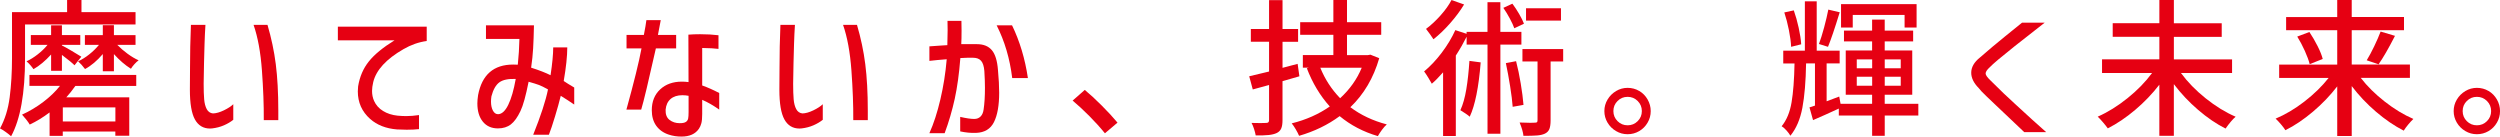 <?xml version="1.0" encoding="UTF-8"?>
<svg id="_レイヤー_2" data-name="レイヤー 2" xmlns="http://www.w3.org/2000/svg" viewBox="0 0 920.58 50.29">
  <defs>
    <style>
      .cls-1 {
        fill: #e60012;
      }
    </style>
  </defs>
  <g id="_レイヤー_1-2" data-name="レイヤー 1">
    <g>
      <path class="cls-1" d="M9.22,21.38c0,12.95-1.71,22.54-5.13,28.8-.47-.44-1.14-.96-1.99-1.58-.85-.62-1.55-1.05-2.1-1.31,1.82-3.31,3.01-7.14,3.57-11.51.56-4.36.85-9.16.85-14.4V4.47h20.29V0h5.29v4.47h19.91v4.53H9.22v12.38ZM10.85,27.6h39.32v4.04h-22.42c-1.09,1.56-2.2,2.96-3.33,4.2h23.18v14.13h-5.13v-1.53h-19.36v1.58h-4.85v-8.62c-2.4,1.82-4.84,3.31-7.31,4.47-.29-.51-.72-1.12-1.28-1.83-.56-.71-1.08-1.32-1.55-1.83,2.73-1.24,5.33-2.79,7.8-4.66,2.47-1.87,4.53-3.85,6.16-5.92h-11.24v-4.04ZM18.82,20.07c-2.15,2.36-4.31,4.16-6.49,5.4-.29-.44-.68-.94-1.17-1.5-.49-.56-.95-1.03-1.39-1.39,1.34-.62,2.71-1.46,4.09-2.54,1.38-1.07,2.6-2.24,3.65-3.52h-6.16v-3.6h7.47v-3.6h3.98v3.6h6.76v3.6h-6.76v.22c.69.33,1.83.95,3.41,1.88,1.58.93,2.83,1.68,3.74,2.26l-2.51,3.16c-.73-.76-2.27-2.04-4.64-3.82v5.84h-3.98v-6ZM42.49,44.72v-5.18h-19.36v5.18h19.36ZM37.85,19.91c-2.11,2.47-4.29,4.31-6.54,5.51-.84-1.13-1.69-2.07-2.56-2.84,1.38-.62,2.75-1.47,4.12-2.56s2.55-2.25,3.57-3.49h-5.18v-3.6h6.6v-3.65h4.09v3.65h7.96v3.6h-6.71c1.09,1.13,2.34,2.21,3.76,3.25,1.42,1.04,2.78,1.85,4.09,2.43-.47.33-.99.8-1.55,1.42-.56.62-.99,1.18-1.28,1.69-2.15-1.34-4.24-3.14-6.27-5.4v6.33h-4.09v-6.33Z"/>
      <path class="cls-1" d="M75.65,9.16c-.15,2.22-.25,4.55-.33,6.98-.15,4.47-.25,9.36-.33,14.67,0,2.4.06,4.33.19,5.78.13,1.45.44,2.65.95,3.6.51.95,1.27,1.47,2.29,1.58,1.2-.04,2.54-.42,4.04-1.15,1.49-.73,2.64-1.47,3.44-2.24v5.73c-.95.76-2.08,1.44-3.41,2.02-1.33.58-2.77.96-4.34,1.15l-.82.05c-2.47,0-4.33-1.12-5.56-3.35-1.24-2.24-1.85-5.88-1.85-10.94,0-3.27.02-5.87.05-7.8,0-5.45.11-10.82.33-16.09h5.35ZM98.5,9.16c1.42,4.84,2.44,9.65,3.05,14.45s.93,10.53.93,17.18v3.44h-5.35c.04-5.49-.19-11.59-.68-18.3-.49-6.71-1.52-12.3-3.08-16.77h5.13Z"/>
      <path class="cls-1" d="M124.41,14.83v-5.02h32.72v5.29c-2.95.4-5.8,1.4-8.56,3-6.33,3.64-10.04,7.67-11.13,12.11-.29,1.24-.44,2.33-.44,3.27,0,1.35.25,2.58.76,3.71.69,1.53,1.79,2.75,3.3,3.68,1.51.93,3.28,1.5,5.32,1.72,1.2.11,2.27.16,3.22.16,1.42,0,2.98-.13,4.69-.38v5.18c-1.27.14-2.78.22-4.53.22-1.09,0-2.29-.04-3.6-.11-4.04-.33-7.33-1.62-9.87-3.87-3.02-2.69-4.53-6.07-4.53-10.14,0-.36.04-.98.11-1.85.58-3.56,1.9-6.63,3.96-9.19,2.05-2.56,5.21-5.15,9.46-7.77h-20.89Z"/>
      <path class="cls-1" d="M178.95,14.34v-5.02h17.67c-.07,3.42-.17,6.24-.3,8.48-.13,2.24-.37,4.61-.74,7.12,2.98.95,5.36,1.87,7.15,2.78.65-4.29.98-7.71.98-10.25h5.18c0,3.2-.44,7.33-1.31,12.38.84.58,2.13,1.38,3.87,2.4v6.27c-1.53-1.05-3.18-2.13-4.96-3.22-.54,2.22-1.25,4.77-2.13,7.66s-1.62,5.12-2.24,6.68h-5.78c2.8-6.98,4.62-12.54,5.45-16.69-1.42-.8-2.54-1.35-3.38-1.66-.84-.31-2.09-.7-3.76-1.17-1.02,5.16-2.02,8.76-3,10.8-1.09,2.29-2.27,3.93-3.54,4.91-1.27.98-2.85,1.47-4.75,1.47-2.36,0-4.22-.83-5.56-2.48-1.35-1.65-2.02-3.9-2.02-6.74,0-.84.09-1.85.27-3.05,1.42-7.49,5.73-11.24,12.93-11.24.73,0,1.29.02,1.69.05.33-3.13.53-6.29.6-9.49h-12.33ZM187.16,38.59c1.11-2.27,2.03-5.44,2.75-9.52-2.73-.11-4.74.31-6.03,1.25-1.29.95-2.26,2.65-2.92,5.13-.11.69-.16,1.35-.16,1.96,0,1.35.24,2.45.71,3.33s1.11,1.31,1.91,1.31c1.38-.04,2.63-1.19,3.74-3.46Z"/>
      <path class="cls-1" d="M230.71,17.83v-4.96h6.38c.47-2.36.78-4.18.93-5.45h5.29c-.44,2.4-.78,4.22-1.04,5.45h6.71v4.96h-7.47c-2.73,12.18-4.53,19.69-5.4,22.53h-5.45c2.8-10.11,4.65-17.62,5.56-22.53h-5.51ZM253.5,12.76c1.31-.11,2.75-.16,4.31-.16,2.51,0,4.76.13,6.76.38v5.02c-1.38-.18-3.38-.29-6-.33v13.8c1.96.69,4.05,1.62,6.27,2.78v6.11c-2.15-1.53-4.24-2.73-6.27-3.6v5.18c0,1.49-.1,2.63-.3,3.41-.2.78-.5,1.46-.9,2.05-1.31,1.93-3.46,2.89-6.44,2.89-1.67,0-3.22-.24-4.64-.71-2-.65-3.54-1.75-4.64-3.27-1.09-1.53-1.64-3.44-1.64-5.73,0-3.2,1.03-5.75,3.08-7.66,2.05-1.91,4.72-2.86,7.99-2.86.76,0,1.58.05,2.46.16l-.05-17.45ZM252.55,44.91c.46-.31.74-.73.85-1.25.11-.53.16-1.34.16-2.43v-5.95c-.73-.14-1.49-.22-2.29-.22-1.82,0-3.26.46-4.34,1.39-1.07.93-1.68,2.25-1.83,3.95-.07,1.71.41,2.96,1.45,3.76,1.04.8,2.28,1.2,3.74,1.2,1.05,0,1.81-.15,2.26-.46Z"/>
      <path class="cls-1" d="M292.72,9.16c-.15,2.22-.25,4.55-.33,6.98-.15,4.47-.25,9.36-.33,14.67,0,2.4.06,4.33.19,5.78.13,1.45.44,2.65.95,3.6.51.95,1.27,1.47,2.29,1.58,1.2-.04,2.54-.42,4.04-1.15,1.49-.73,2.64-1.47,3.44-2.24v5.73c-.95.76-2.08,1.44-3.41,2.02-1.33.58-2.77.96-4.34,1.15l-.82.05c-2.47,0-4.33-1.12-5.56-3.35-1.24-2.24-1.85-5.88-1.85-10.94,0-3.27.02-5.87.05-7.8,0-5.45.11-10.82.33-16.09h5.35ZM315.57,9.16c1.42,4.84,2.44,9.65,3.05,14.45s.93,10.53.93,17.18v3.44h-5.35c.04-5.49-.19-11.59-.68-18.3-.49-6.71-1.52-12.3-3.08-16.77h5.13Z"/>
      <path class="cls-1" d="M342.24,17.07l4.75-.33,1.85-.11c.07-2.62.11-4.47.11-5.56l-.05-3.38h5.13c.04.73.05,1.91.05,3.55,0,2.18-.04,3.85-.11,5.02h5.78c2.4,0,4.23.74,5.48,2.21,1.25,1.47,2.01,3.94,2.26,7.39.29,3.13.44,5.89.44,8.29,0,4.65-.64,8.25-1.91,10.8-1.27,2.54-3.47,3.87-6.6,3.98-1.89.07-3.84-.11-5.84-.55v-5.34c2.22.51,3.94.76,5.18.76.95,0,1.72-.3,2.32-.9s.97-1.46,1.12-2.59c.33-2.18.49-4.84.49-7.96,0-1.75-.07-3.82-.22-6.22-.15-1.75-.54-2.99-1.2-3.74-.65-.74-1.62-1.12-2.89-1.12h-2.24c-.36,0-1.2.04-2.51.11-.44,5.71-1.13,10.72-2.07,15.03-.95,4.31-2.18,8.52-3.71,12.63h-5.62c1.56-3.45,2.91-7.59,4.04-12.41,1.13-4.82,1.91-9.75,2.34-14.81-2.36.18-4.49.38-6.38.6v-5.35ZM372.67,9.33c2.84,5.85,4.78,12.33,5.84,19.42h-5.78c-.87-7.13-2.78-13.6-5.73-19.42h5.67Z"/>
      <path class="cls-1" d="M406.87,49.09c-1.67-2.07-3.58-4.19-5.73-6.35-2.15-2.16-4.2-4.06-6.16-5.7l4.47-3.93c1.89,1.56,3.97,3.48,6.24,5.75,2.27,2.27,4.21,4.37,5.81,6.3l-4.64,3.93Z"/>
      <path class="cls-1" d="M478.48,28.09l-6.22,1.8v14.34c0,1.35-.16,2.38-.49,3.11-.33.73-.87,1.27-1.64,1.64-.76.36-1.75.61-2.97.74-1.22.13-2.81.17-4.77.14-.11-.65-.31-1.44-.6-2.35-.29-.91-.6-1.65-.93-2.24l3.33.05,2.02-.05c.4,0,.68-.08.85-.25.16-.16.25-.43.25-.79v-12.93c-2.51.69-4.51,1.24-6,1.64l-1.31-4.85,7.31-1.75v-10.96h-6.71v-4.69h6.71V.05h4.96v10.64h5.73v4.69h-5.73v9.6l5.56-1.47.65,4.58ZM507.88,21.43c-2.11,7.27-5.65,13.29-10.64,18.05,3.82,2.87,8.29,4.98,13.42,6.33-.54.47-1.13,1.13-1.75,1.96-.62.84-1.13,1.62-1.53,2.35-5.34-1.56-10.04-4.02-14.07-7.36-4.33,3.2-9.31,5.62-14.94,7.25-.29-.69-.71-1.5-1.25-2.43-.55-.93-1.04-1.65-1.47-2.15,5.27-1.31,9.94-3.38,14.02-6.22-3.56-3.96-6.38-8.65-8.45-14.07l.71-.22h-2.18v-4.64h11.24v-7.47h-12.22v-4.64h12.22V0h5.02v8.18h12.6v4.64h-12.6v7.47h7.74l.87-.16,3.27,1.31ZM486.17,24.93c1.71,4.22,4.14,7.96,7.31,11.24,3.56-3.27,6.22-7.02,7.96-11.24h-15.27Z"/>
      <path class="cls-1" d="M552.49,16.42v32.83h-4.74V16.42h-7.69v-2.89c-1.13,2.25-2.45,4.56-3.98,6.93v29.62h-4.69v-23.45c-1.67,1.89-3.05,3.29-4.15,4.2-.29-.55-.74-1.31-1.34-2.29-.6-.98-1.1-1.73-1.5-2.24,2.25-1.85,4.41-4.14,6.46-6.84,2.05-2.71,3.74-5.5,5.04-8.37l4.15,1.36v-.71h7.69V.82h4.74v10.91h7.75v4.69h-7.75ZM539.13,1.64c-1.38,2.29-3.1,4.6-5.15,6.93-2.05,2.33-4.1,4.29-6.14,5.89-.69-1.09-1.6-2.36-2.73-3.82,1.82-1.34,3.61-3.01,5.37-4.99,1.76-1.98,3.1-3.86,4.01-5.64l4.64,1.64ZM545.24,22.96c-.73,9.16-2.07,15.84-4.04,20.02-.29-.29-.8-.68-1.53-1.17-.73-.49-1.36-.9-1.91-1.23.95-2.07,1.67-4.64,2.18-7.69.51-3.05.89-6.54,1.15-10.47l4.14.55ZM557.62,10.42c-.33-.95-.86-2.12-1.61-3.52-.75-1.4-1.55-2.74-2.43-4.01l3.33-1.53c.87,1.16,1.71,2.44,2.51,3.82.8,1.38,1.38,2.56,1.75,3.54l-3.55,1.69ZM558.27,22.53c.66,2.55,1.23,5.3,1.72,8.26.49,2.96.83,5.57,1.01,7.83l-3.98.71c-.15-2.04-.46-4.54-.93-7.5-.47-2.96-1-5.83-1.58-8.59l3.76-.71ZM575.62,22.63h-4.64v21.71c0,1.35-.15,2.39-.44,3.14-.29.75-.84,1.32-1.64,1.72-.76.36-1.73.59-2.89.68-1.16.09-2.84.14-5.02.14-.15-1.35-.62-2.98-1.42-4.91,2.04.07,3.36.11,3.98.11l1.69-.05c.36,0,.61-.06.74-.19s.19-.37.19-.74v-21.6h-5.56v-4.58h15v4.58ZM574.8,3.05v4.53h-12.87V3.05h12.87Z"/>
      <path class="cls-1" d="M603.62,33.49c1.29.76,2.32,1.81,3.08,3.14.76,1.33,1.15,2.75,1.15,4.28s-.38,2.95-1.15,4.25c-.76,1.31-1.79,2.35-3.08,3.11-1.29.76-2.72,1.15-4.28,1.15s-2.95-.38-4.25-1.15c-1.31-.76-2.36-1.8-3.14-3.11-.78-1.31-1.17-2.73-1.17-4.25s.39-2.95,1.17-4.25c.78-1.31,1.83-2.35,3.14-3.14,1.31-.78,2.73-1.17,4.25-1.17s2.99.38,4.28,1.15ZM603.05,44.61c1.02-1.02,1.53-2.25,1.53-3.71s-.51-2.69-1.53-3.71c-1.02-1.02-2.25-1.53-3.71-1.53s-2.69.51-3.71,1.53-1.53,2.25-1.53,3.71.51,2.69,1.53,3.71c1.02,1.02,2.25,1.53,3.71,1.53s2.69-.51,3.71-1.53Z"/>
      <path class="cls-1" d="M706.4,42.54h-12.38v7.47h-4.64v-7.47h-12.27v-2.56c-3.53,1.64-6.69,3.05-9.49,4.25l-1.31-4.69,2.02-.65v-15.54h-3.27c-.11,6.62-.56,12.05-1.36,16.31-.8,4.25-2.27,7.69-4.42,10.31-.33-.58-.8-1.22-1.42-1.91-.62-.69-1.22-1.22-1.8-1.58,1.82-2.22,3.04-5.14,3.65-8.78.62-3.64.98-8.42,1.09-14.34h-4.15v-4.69h7.96V.49h4.36v18.16h8.45v4.69h-4.8v13.96l4.64-1.75.49,2.67h11.62v-3.33h-9.71v-16.31h9.71v-3.33h-10.36v-3.98h10.36v-4.04h4.64v4.04h10.47v3.98h-10.47v3.33h10.14v16.31h-10.14v3.33h12.38v4.31ZM659.55,17.23c-.07-1.75-.35-3.8-.82-6.16-.47-2.36-1.04-4.53-1.69-6.49l3.49-.76c.69,1.93,1.29,4.05,1.8,6.38.51,2.33.82,4.36.93,6.11l-3.71.93ZM677.44,4.53c-1.78,5.82-3.22,10.05-4.31,12.71l-3.33-1.04c.62-1.67,1.25-3.72,1.91-6.14.65-2.42,1.16-4.59,1.53-6.52l4.2.98ZM682.24,5.51v4.64h-4.31V1.53h27.82v8.62h-4.42v-4.64h-19.09ZM683.72,21.87v3.27h5.67v-3.27h-5.67ZM683.72,31.58h5.67v-3.33h-5.67v3.33ZM699.91,21.87h-5.89v3.27h5.89v-3.27ZM699.91,31.58v-3.33h-5.89v3.33h5.89Z"/>
      <path class="cls-1" d="M752.93,8.34l-11.13,8.73c-4.98,3.96-8,6.51-9.05,7.64-1.05.95-1.58,1.73-1.58,2.35,0,.58.62,1.45,1.85,2.62,3.42,3.42,6.38,6.25,8.89,8.51,4.76,4.4,8.62,7.89,11.56,10.47h-8.07l-10.53-9.98-3.27-3.11c-1.53-1.45-2.53-2.51-3-3.16-1.82-1.85-2.73-3.73-2.73-5.62,0-2.04,1.07-3.91,3.22-5.62l4.58-3.93c.76-.62,2.31-1.89,4.64-3.82,4.07-3.27,6.16-4.96,6.27-5.07h8.34Z"/>
      <path class="cls-1" d="M803.1,26.89c2.44,3.31,5.47,6.42,9.11,9.33,3.64,2.91,7.31,5.16,11.02,6.76-1.06.91-2.29,2.36-3.71,4.36-3.38-1.71-6.75-4-10.09-6.87-3.35-2.87-6.33-6.04-8.95-9.49v19.03h-5.34v-18.82c-2.58,3.35-5.54,6.43-8.86,9.24-3.33,2.82-6.7,5.1-10.12,6.84-.44-.62-1.02-1.35-1.75-2.21s-1.38-1.55-1.96-2.1c3.71-1.64,7.37-3.91,10.99-6.82,3.62-2.91,6.63-6,9.03-9.27h-18.43v-5.02h21.11v-8.29h-17.18v-5.02h17.18V0h5.34v8.56h17.62v5.02h-17.62v8.29h21.43v5.02h-18.82Z"/>
      <path class="cls-1" d="M869.31,28.69c2.4,3.09,5.34,6,8.84,8.73,3.49,2.73,7,4.85,10.53,6.38-.58.55-1.22,1.24-1.91,2.07-.69.84-1.24,1.58-1.64,2.24-3.42-1.75-6.82-4.06-10.2-6.95-3.38-2.89-6.36-6.04-8.95-9.46v18.38h-5.34v-18.27c-2.58,3.35-5.55,6.45-8.92,9.3-3.36,2.85-6.75,5.14-10.17,6.84-.4-.65-.96-1.39-1.66-2.21s-1.35-1.5-1.94-2.05c3.56-1.49,7.1-3.59,10.61-6.3,3.51-2.71,6.48-5.61,8.92-8.7h-18.22v-4.91h21.38v-12.65h-18.82v-4.85h18.82V0h5.34v6.27h19.25v4.85h-19.25v12.65h21.43v4.91h-18.11ZM850.39,11.78c1.09,1.64,2.1,3.37,3.03,5.21.93,1.84,1.55,3.41,1.88,4.72l-4.8,1.91c-.33-1.34-.93-2.98-1.8-4.91-.87-1.93-1.8-3.67-2.78-5.24l4.47-1.69ZM871.5,22.2c.87-1.42,1.79-3.13,2.75-5.13.96-2,1.75-3.82,2.37-5.45l5.29,1.58c-2.4,4.69-4.42,8.18-6.05,10.47l-4.36-1.47Z"/>
      <path class="cls-1" d="M916.36,33.49c1.29.76,2.32,1.81,3.08,3.14.76,1.33,1.15,2.75,1.15,4.28s-.38,2.95-1.15,4.25c-.76,1.31-1.79,2.35-3.08,3.11-1.29.76-2.72,1.15-4.28,1.15s-2.95-.38-4.25-1.15c-1.31-.76-2.36-1.8-3.14-3.11-.78-1.31-1.17-2.73-1.17-4.25s.39-2.95,1.17-4.25c.78-1.31,1.83-2.35,3.14-3.14,1.31-.78,2.73-1.17,4.25-1.17s2.99.38,4.28,1.15ZM915.78,44.61c1.02-1.02,1.53-2.25,1.53-3.71s-.51-2.69-1.53-3.71c-1.02-1.02-2.25-1.53-3.71-1.53s-2.69.51-3.71,1.53-1.53,2.25-1.53,3.71.51,2.69,1.53,3.71c1.02,1.02,2.25,1.53,3.71,1.53s2.69-.51,3.71-1.53Z"/>
    </g>
  </g>
</svg>